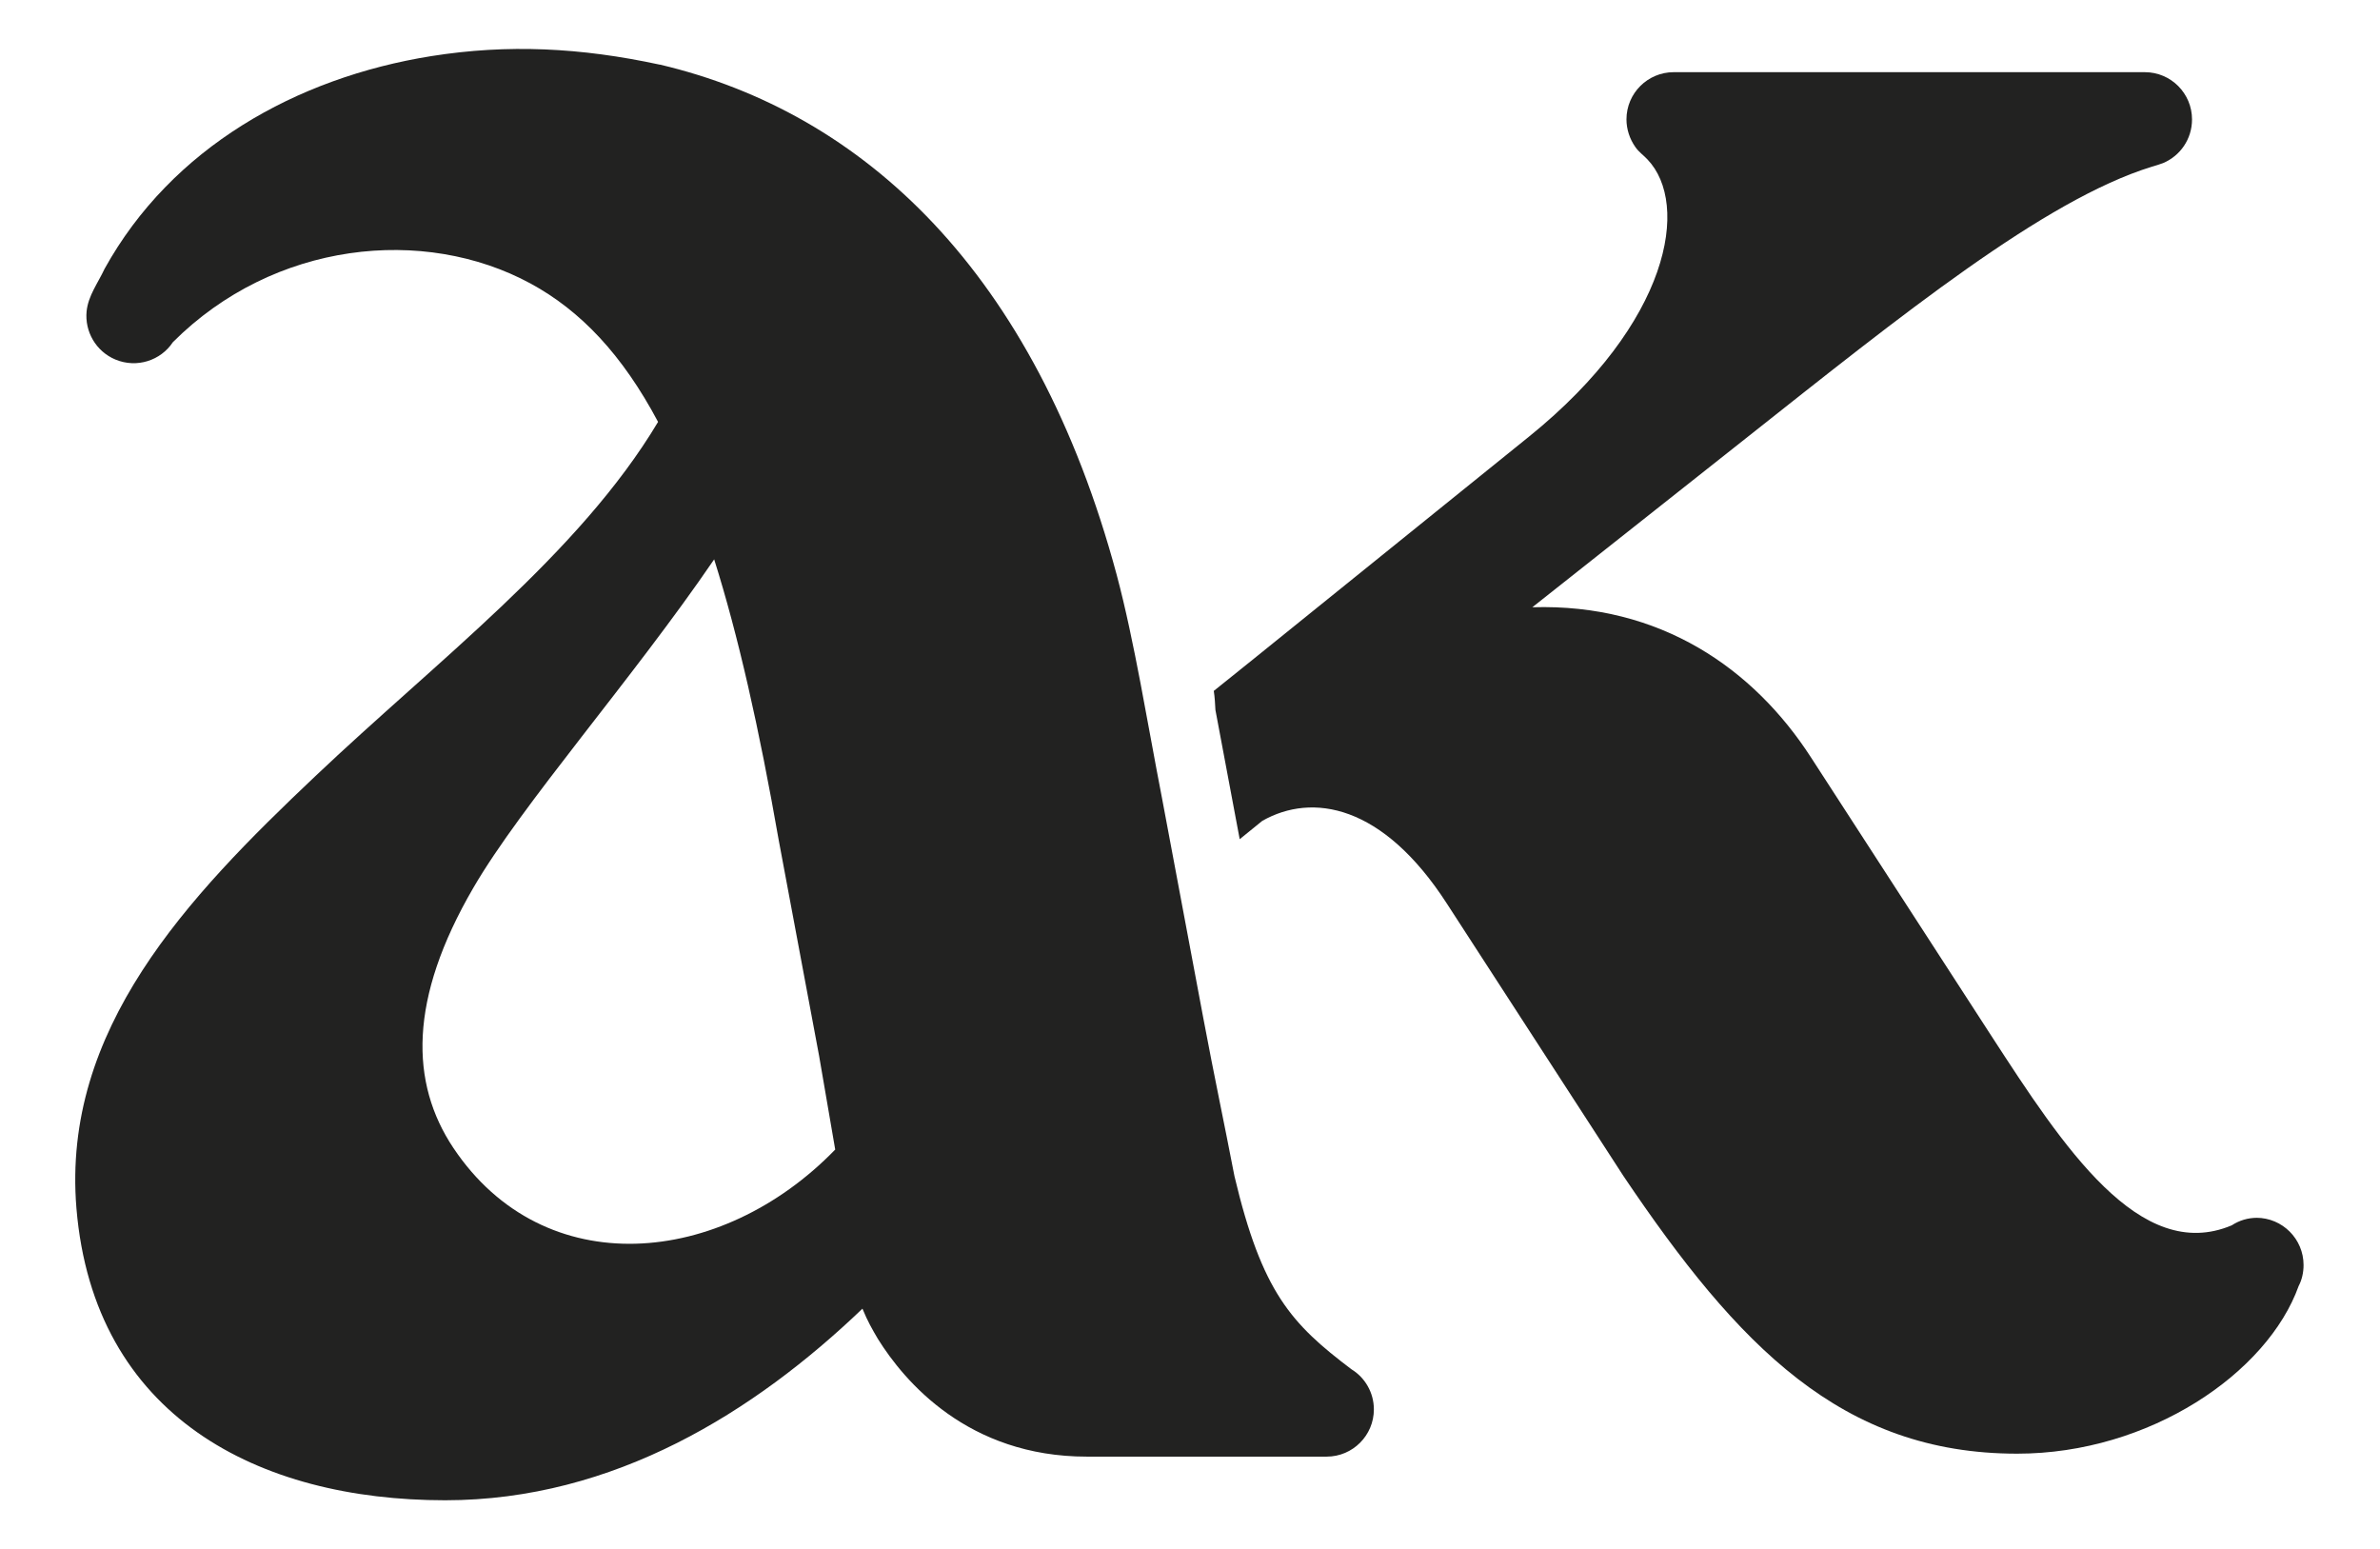 <?xml version="1.0" encoding="UTF-8"?> <svg xmlns="http://www.w3.org/2000/svg" id="_Слой_1" viewBox="0 0 72.55 47.22"><defs><style>.cls-1{fill:#222221;}</style></defs><path class="cls-1" d="M20.12,1.97c6.19,1.46,11.43,6.3,13.92,15.55.54,2.02.94,4.54,1.38,6.8l1.26,6.71c.34,1.81.63,3.16.95,4.82.84,3.54,1.73,4.5,3.57,5.89.41.25.68.71.68,1.22,0,.79-.64,1.44-1.44,1.44h-7.31c-3.62,0-5.56-2.29-6.37-3.59-.17-.29-.31-.53-.47-.92-3.28,3.14-7.57,5.84-12.72,5.84-5.69,0-10.71-2.55-11.24-8.9-.45-5.45,3.37-9.47,7.27-13.16,3.71-3.52,8.06-6.79,10.46-10.81-1.09-2.05-2.36-3.39-3.89-4.22-3.25-1.76-7.82-1.29-10.9,1.79-.37.56-1.1.8-1.75.53-.6-.25-.94-.86-.88-1.47.05-.48.34-.85.55-1.3,2.04-3.68,5.83-5.82,9.96-6.48,2.33-.37,4.55-.26,6.96.26ZM14.43,27.06c-1.98,3.4-1.93,5.95-.61,7.93,2.77,4.14,8.17,3.63,11.64.05l-.49-2.85-1.23-6.57c-.6-3.43-1.24-6.26-1.97-8.57-2.49,3.65-5.87,7.48-7.34,10.01Z"></path><path class="cls-1" d="M68.81,37.12c-.29,0-.55.08-.78.23-2.8,1.18-5.13-2.39-7.33-5.78l-5.5-8.49c-1.74-2.69-4.58-4.69-8.49-4.57l6.51-5.15c4.74-3.75,9.1-7.27,12.38-8.28.11-.03.23-.07.34-.11.52-.22.88-.73.88-1.33,0-.79-.64-1.44-1.44-1.44h-14.36c-.79,0-1.44.64-1.44,1.44,0,.3.1.6.27.84.11.16.25.25.37.38,1.3,1.36.69,4.97-3.6,8.44l-8.4,6.78-1.22.98c.03.19.04.39.05.58l.74,3.94.69-.56c1.52-.86,3.67-.51,5.63,2.53l5.38,8.3c3.49,5.18,6.65,8.46,12,8.46,4.04,0,7.63-2.46,8.58-5.11.1-.19.15-.41.15-.64,0-.79-.64-1.44-1.44-1.44Z"></path></svg> 